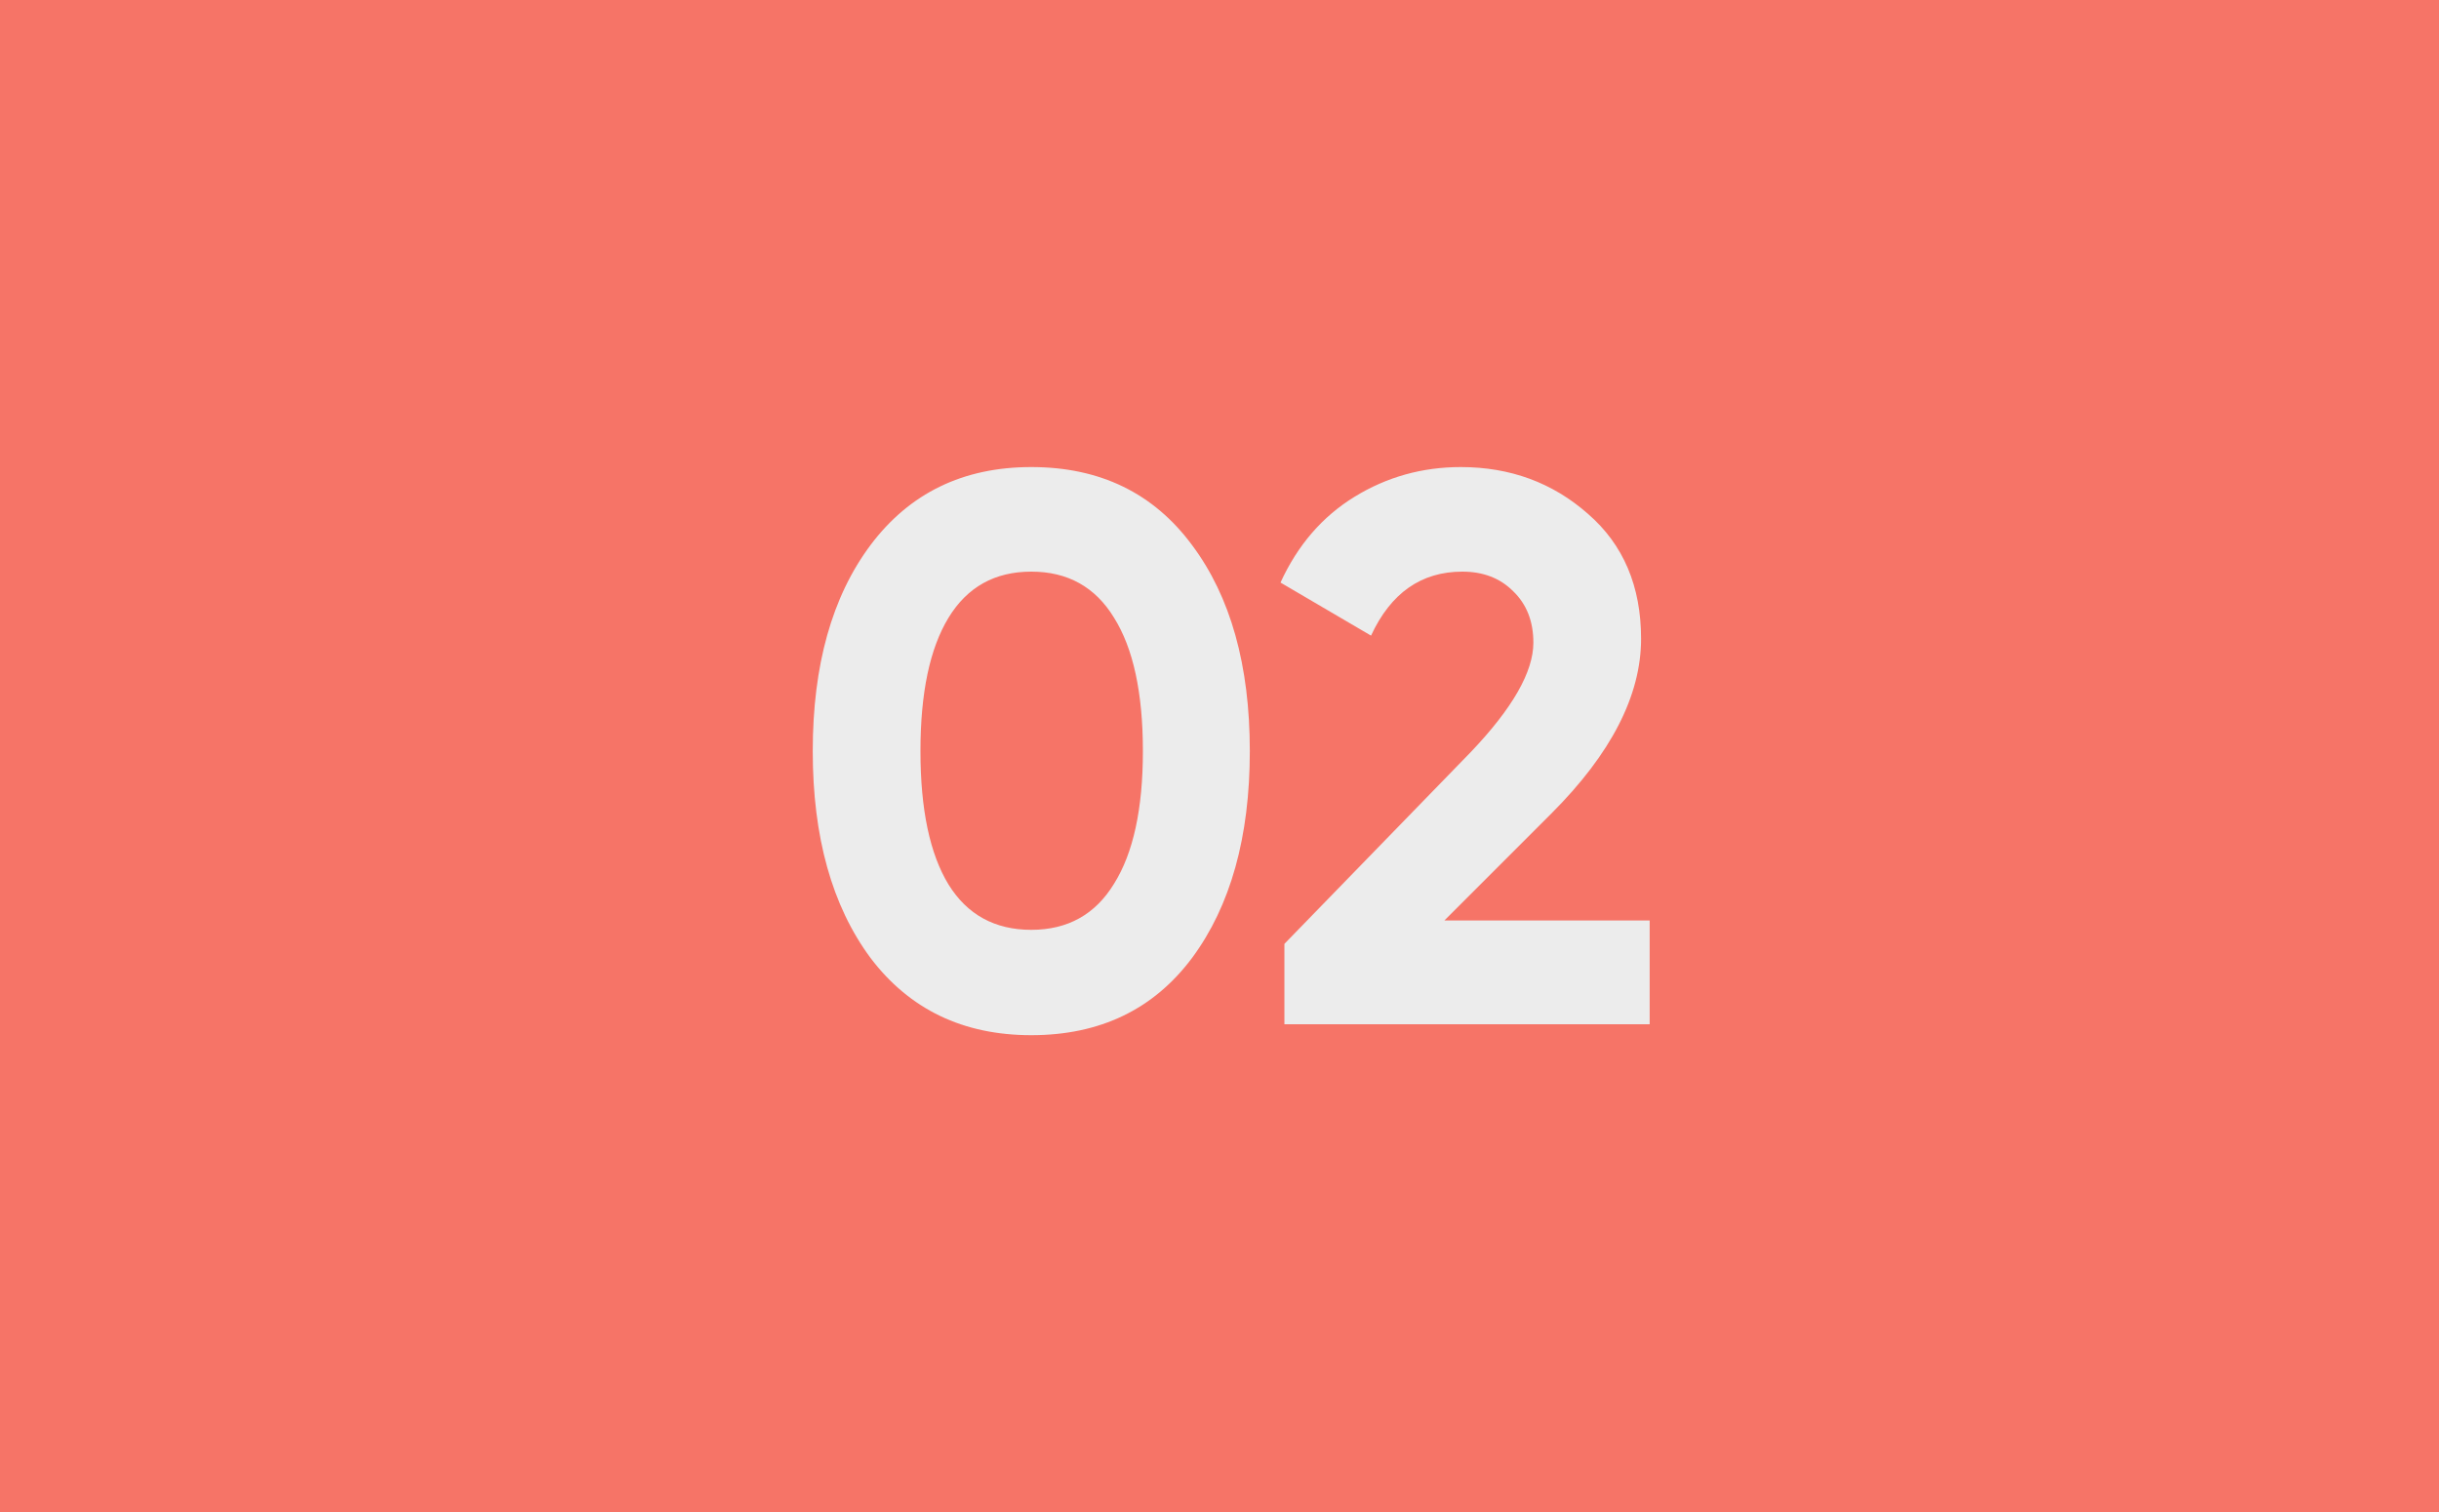 <?xml version="1.0" encoding="UTF-8"?> <svg xmlns="http://www.w3.org/2000/svg" width="100" height="62" viewBox="0 0 100 62" fill="none"> <rect width="100" height="62" fill="#F67467"></rect> <path d="M42.283 42.448C39.489 42.448 37.291 41.392 35.691 39.28C34.112 37.147 33.323 34.32 33.323 30.8C33.323 27.28 34.112 24.464 35.691 22.352C37.291 20.219 39.489 19.152 42.283 19.152C45.099 19.152 47.297 20.219 48.875 22.352C50.454 24.464 51.243 27.28 51.243 30.8C51.243 34.32 50.454 37.147 48.875 39.28C47.297 41.392 45.099 42.448 42.283 42.448ZM38.891 36.272C39.659 37.509 40.79 38.128 42.283 38.128C43.776 38.128 44.907 37.499 45.675 36.24C46.465 34.981 46.859 33.168 46.859 30.8C46.859 28.411 46.465 26.587 45.675 25.328C44.907 24.069 43.776 23.44 42.283 23.44C40.79 23.44 39.659 24.069 38.891 25.328C38.123 26.587 37.739 28.411 37.739 30.8C37.739 33.189 38.123 35.013 38.891 36.272ZM52.661 42V38.704L60.309 30.832C62.016 29.04 62.869 27.547 62.869 26.352C62.869 25.477 62.592 24.773 62.037 24.24C61.504 23.707 60.81 23.44 59.957 23.44C58.272 23.44 57.023 24.315 56.213 26.064L52.501 23.888C53.205 22.352 54.218 21.179 55.541 20.368C56.864 19.557 58.314 19.152 59.893 19.152C61.919 19.152 63.658 19.792 65.109 21.072C66.559 22.331 67.285 24.037 67.285 26.192C67.285 28.517 66.058 30.907 63.605 33.36L59.221 37.744H67.637V42H52.661Z" fill="#ECECEC"></path> </svg> 